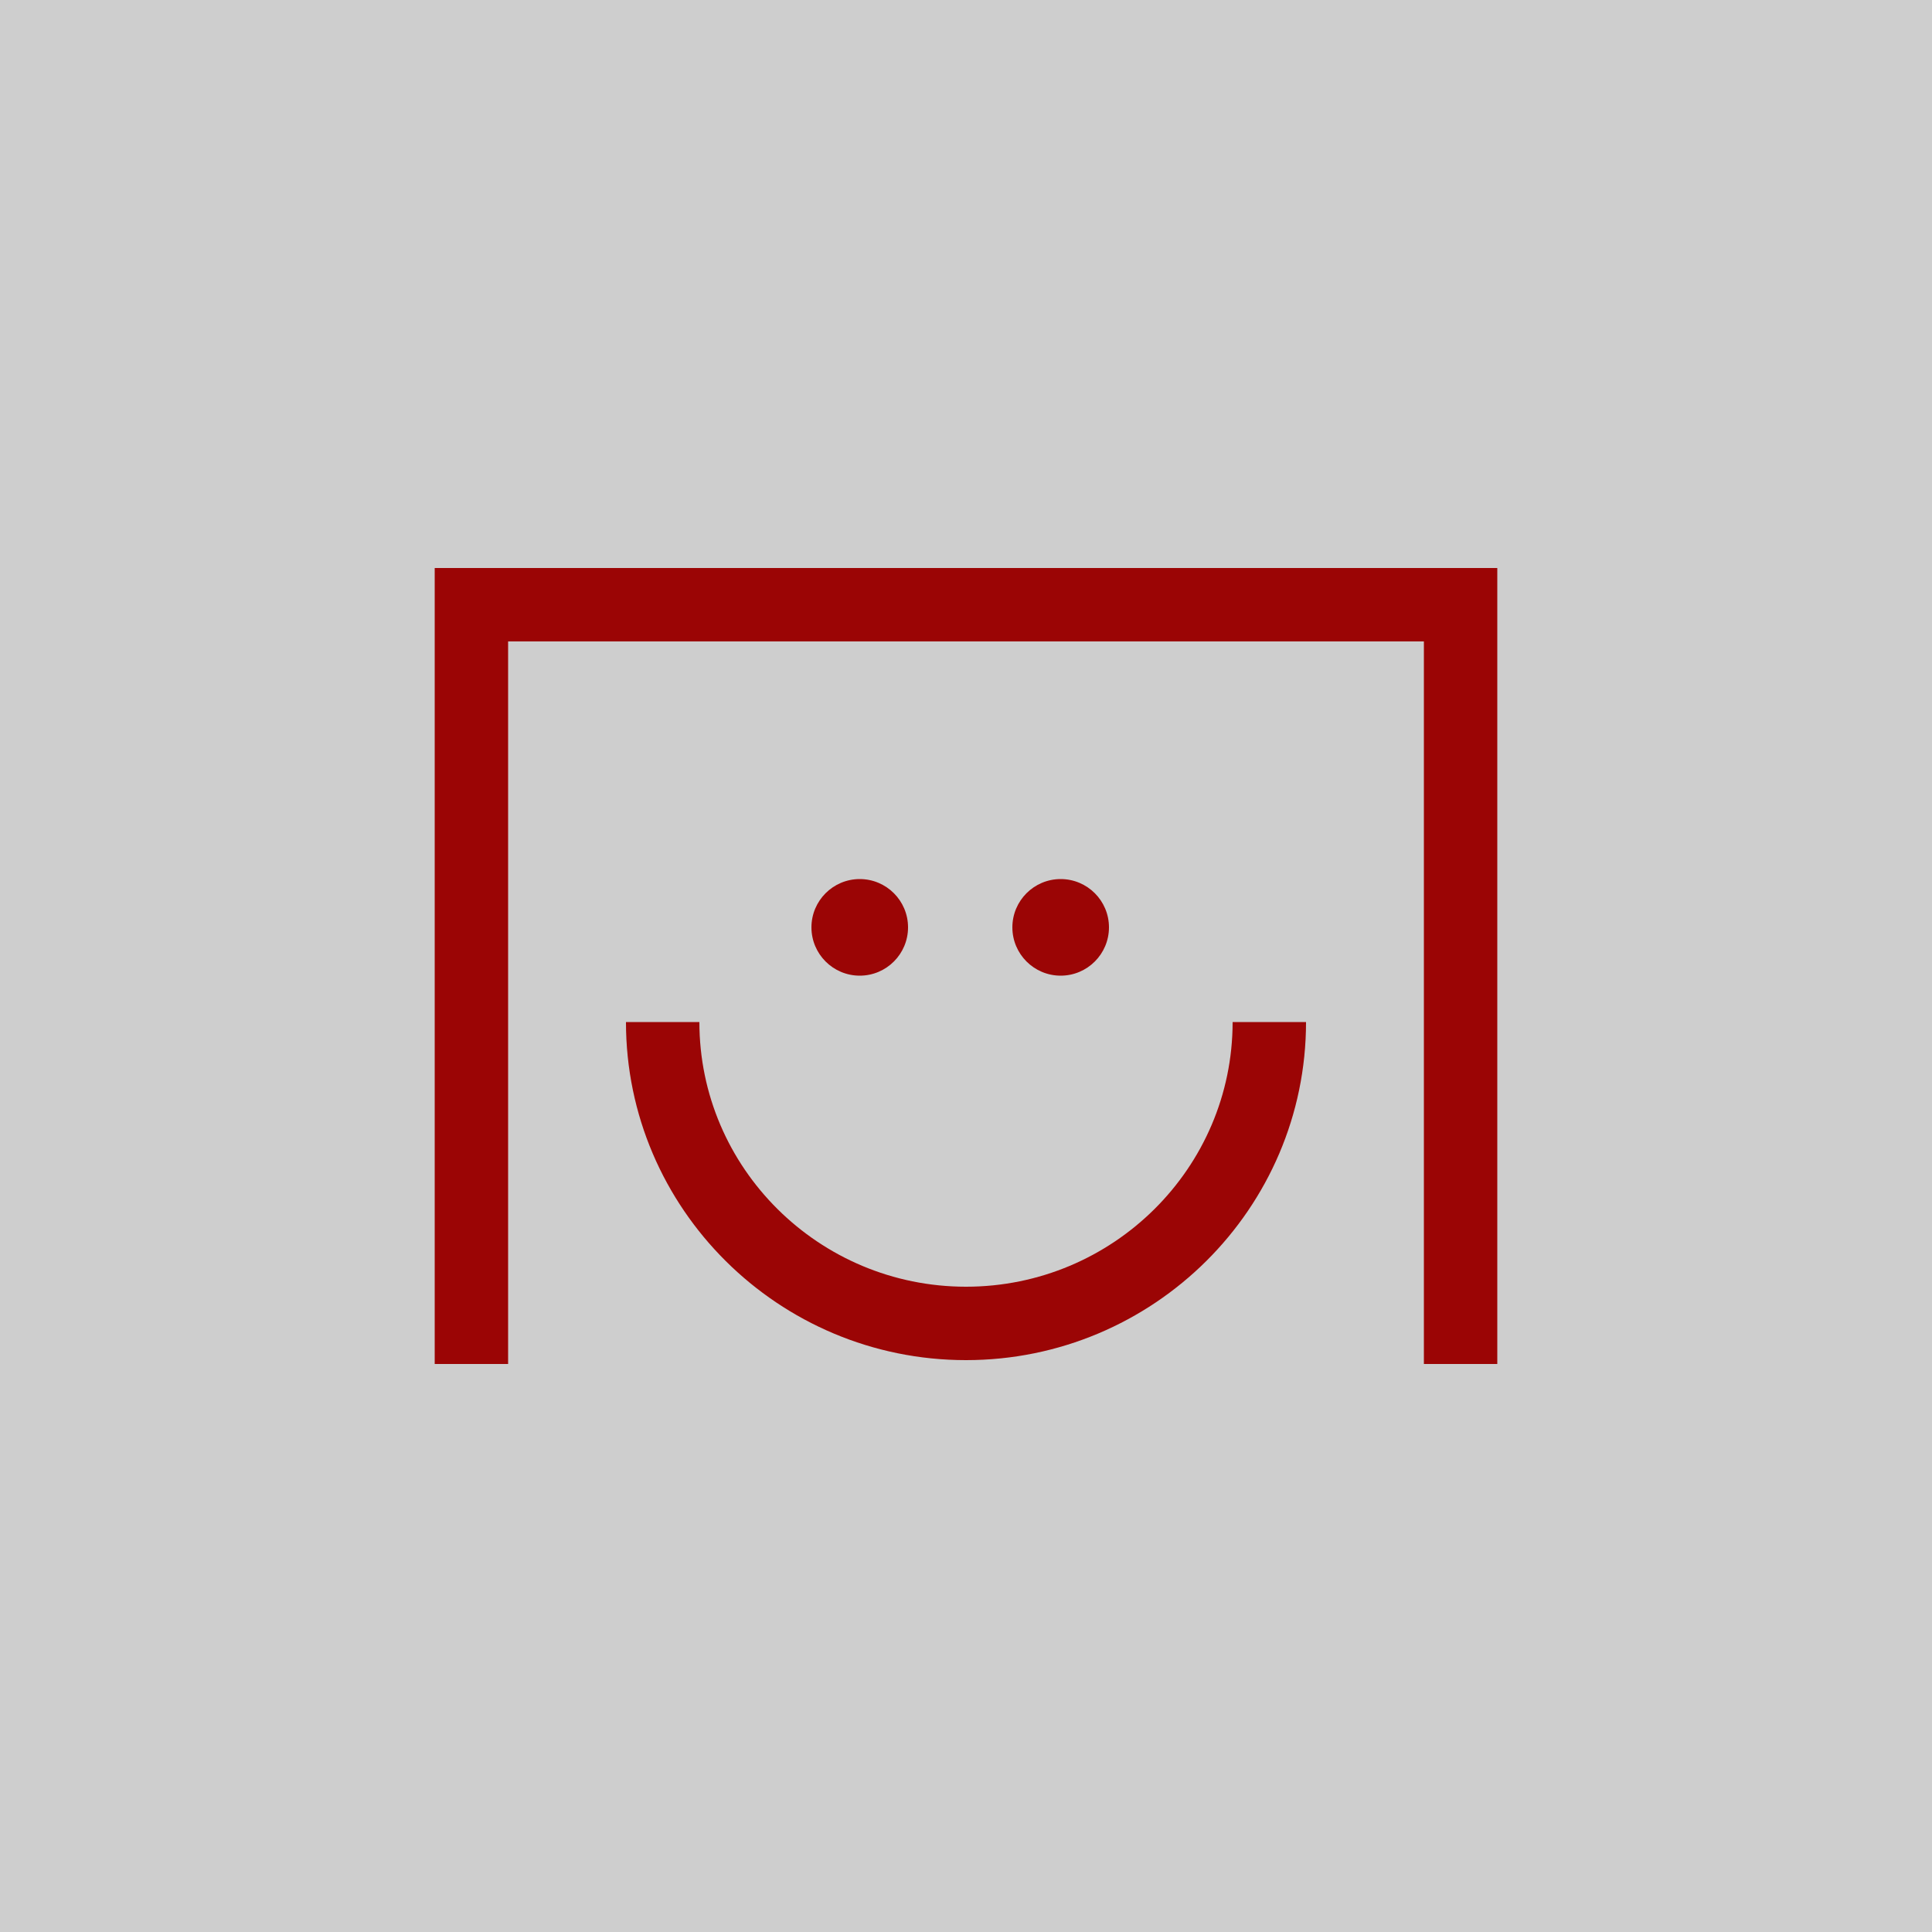 <?xml version="1.0" encoding="UTF-8"?> <svg xmlns="http://www.w3.org/2000/svg" id="_Слой_2" data-name="Слой_2" viewBox="0 0 500 500"><defs><style> .cls-1 { fill: #cecece; } .cls-2 { fill: #9b0505; } </style></defs><rect class="cls-1" width="500" height="500"></rect><path class="cls-2" d="M387.5,353h-19v-187h-237v187h-19v-206h275v206ZM222.5,252.5c6.9,0,12.5-5.6,12.5-12.5s-5.6-12.5-12.5-12.5-12.5,5.6-12.5,12.5,5.6,12.5,12.5,12.5ZM274.5,252.5c6.9,0,12.5-5.6,12.5-12.5s-5.6-12.5-12.5-12.5-12.5,5.6-12.5,12.5,5.6,12.5,12.5,12.5ZM338,264.5h-19c0,37.77-30.95,68.5-69,68.5s-69-30.73-69-68.5h-19c0,48.25,39.48,87.5,88,87.5s88-39.25,88-87.5Z"></path></svg> 